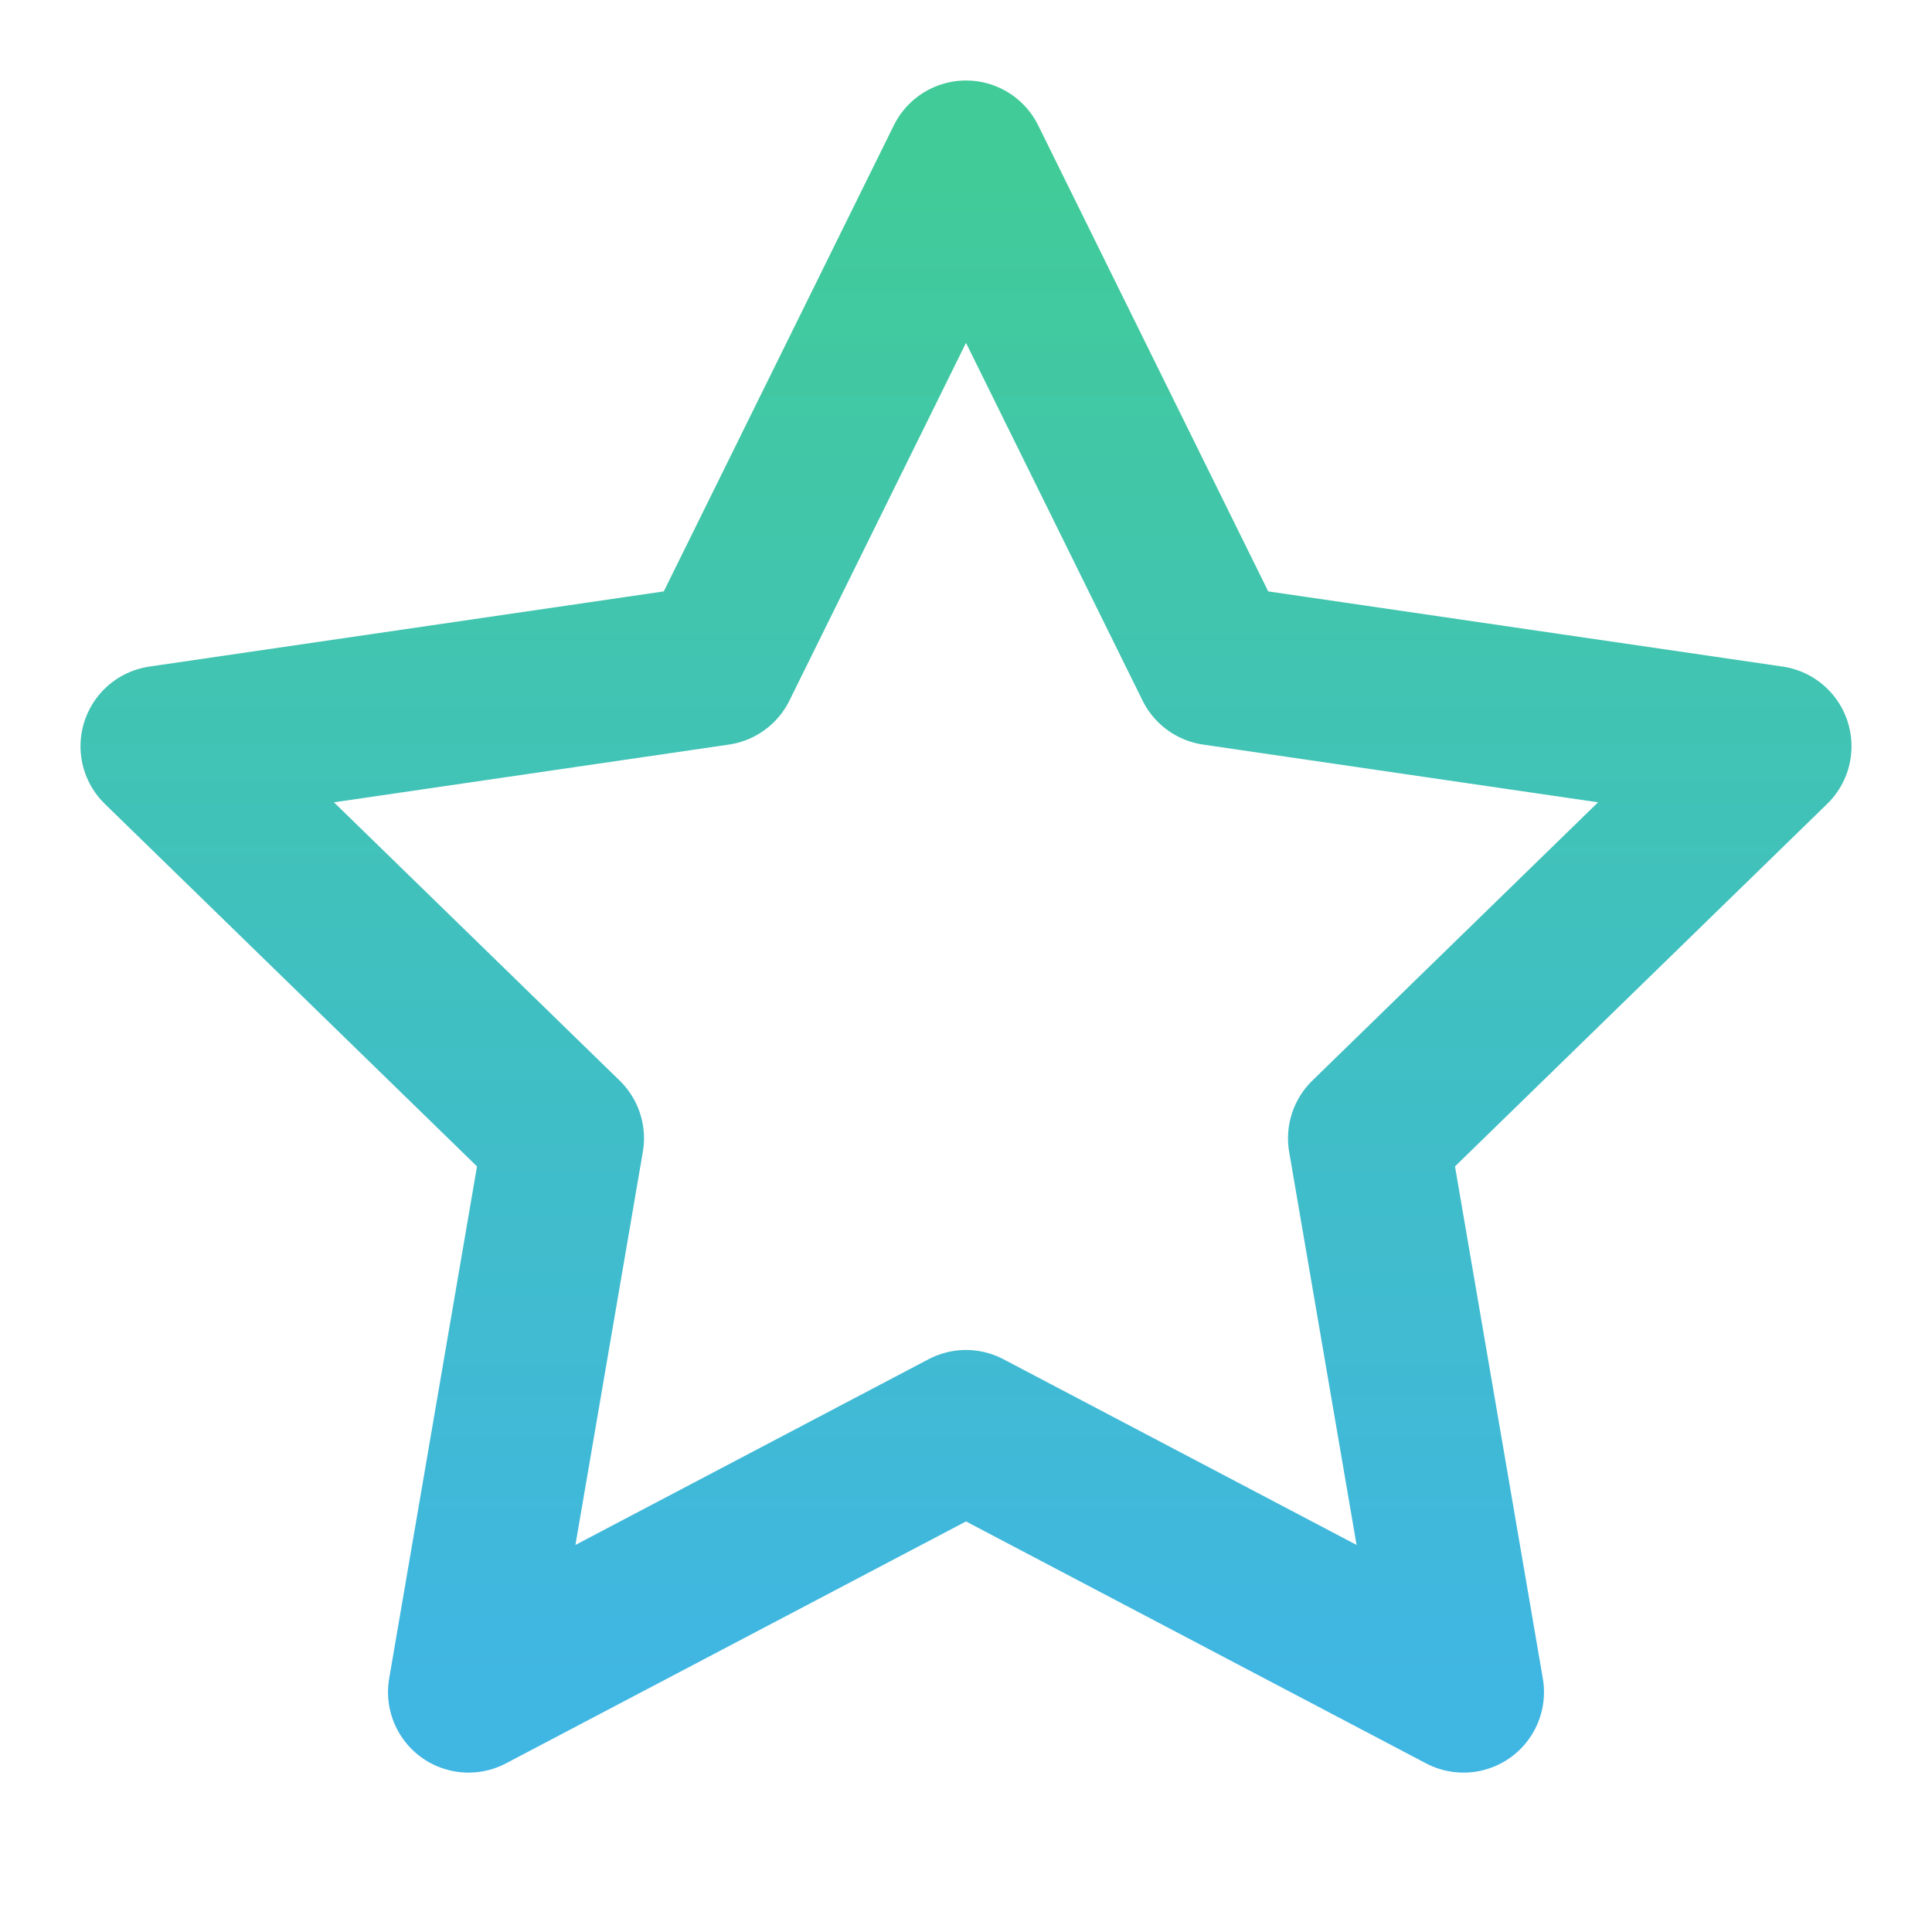 <svg width="24" height="24" viewBox="0 0 24 24" fill="none" xmlns="http://www.w3.org/2000/svg">
<path d="M12 2L15.09 8.26L22 9.27L17 14.14L18.18 21.02L12 17.77L5.82 21.02L7 14.14L2 9.27L8.91 8.26L12 2Z" stroke="url(#paint0_linear_141_7304)" stroke-width="2" stroke-linecap="round" stroke-linejoin="round"/>
<defs>
<linearGradient id="paint0_linear_141_7304" x1="12" y1="2" x2="12" y2="21.02" gradientUnits="userSpaceOnUse">
<stop stop-color="#41CB98"/>
<stop offset="1" stop-color="#40B6E3"/>
</linearGradient>
</defs>
</svg>
